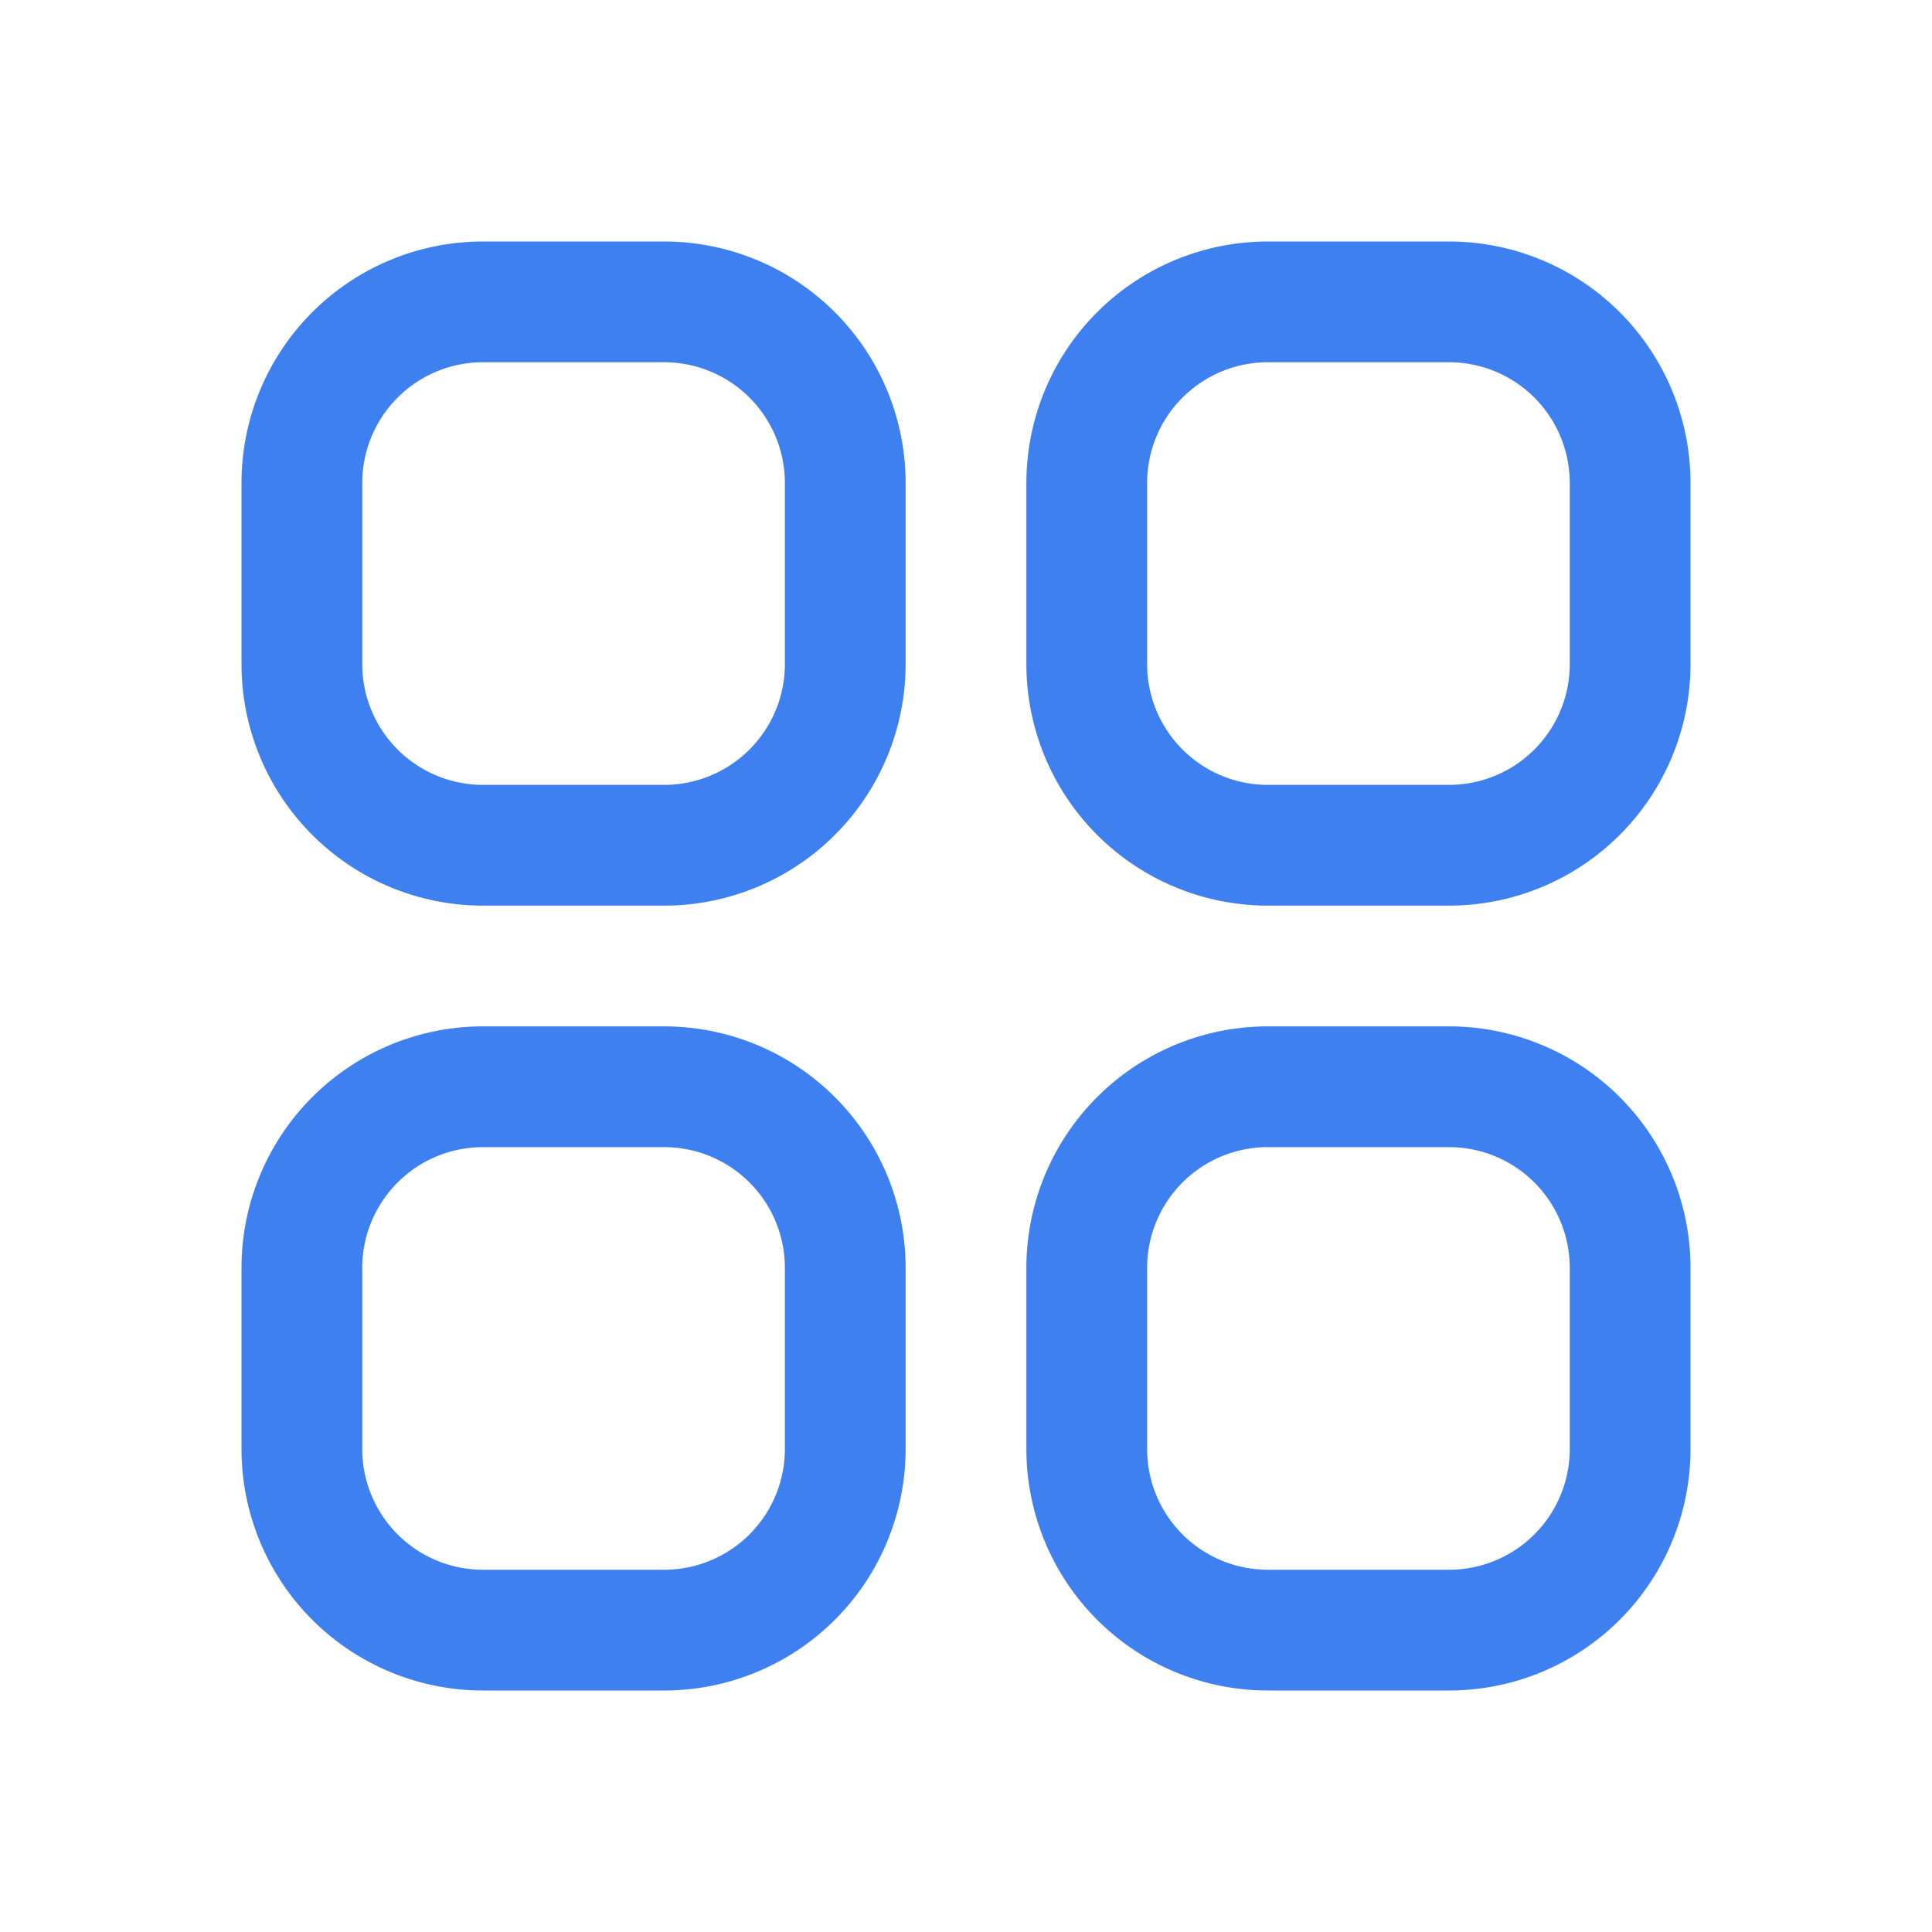 <svg xmlns="http://www.w3.org/2000/svg" viewBox="0 0 40 40" fill="none">
  <path stroke="#3F80F0" stroke-linecap="round" stroke-linejoin="round" stroke-width="2.5" d="M6.25 10A3.75 3.75 0 0110 6.25h3.75A3.75 3.75 0 0117.5 10v3.75a3.75 3.75 0 01-3.75 3.75H10a3.75 3.75 0 01-3.75-3.75V10zm0 16.25A3.75 3.75 0 0110 22.5h3.75a3.75 3.75 0 013.75 3.75V30a3.75 3.75 0 01-3.75 3.75H10A3.75 3.75 0 016.25 30v-3.75zM22.5 10a3.75 3.75 0 013.75-3.75H30A3.75 3.75 0 0133.75 10v3.75A3.75 3.75 0 0130 17.5h-3.75a3.75 3.75 0 01-3.75-3.75V10zm0 16.25a3.75 3.75 0 013.75-3.75H30a3.75 3.75 0 013.75 3.75V30A3.75 3.75 0 0130 33.75h-3.75A3.75 3.75 0 0122.5 30v-3.75z"/>
</svg>